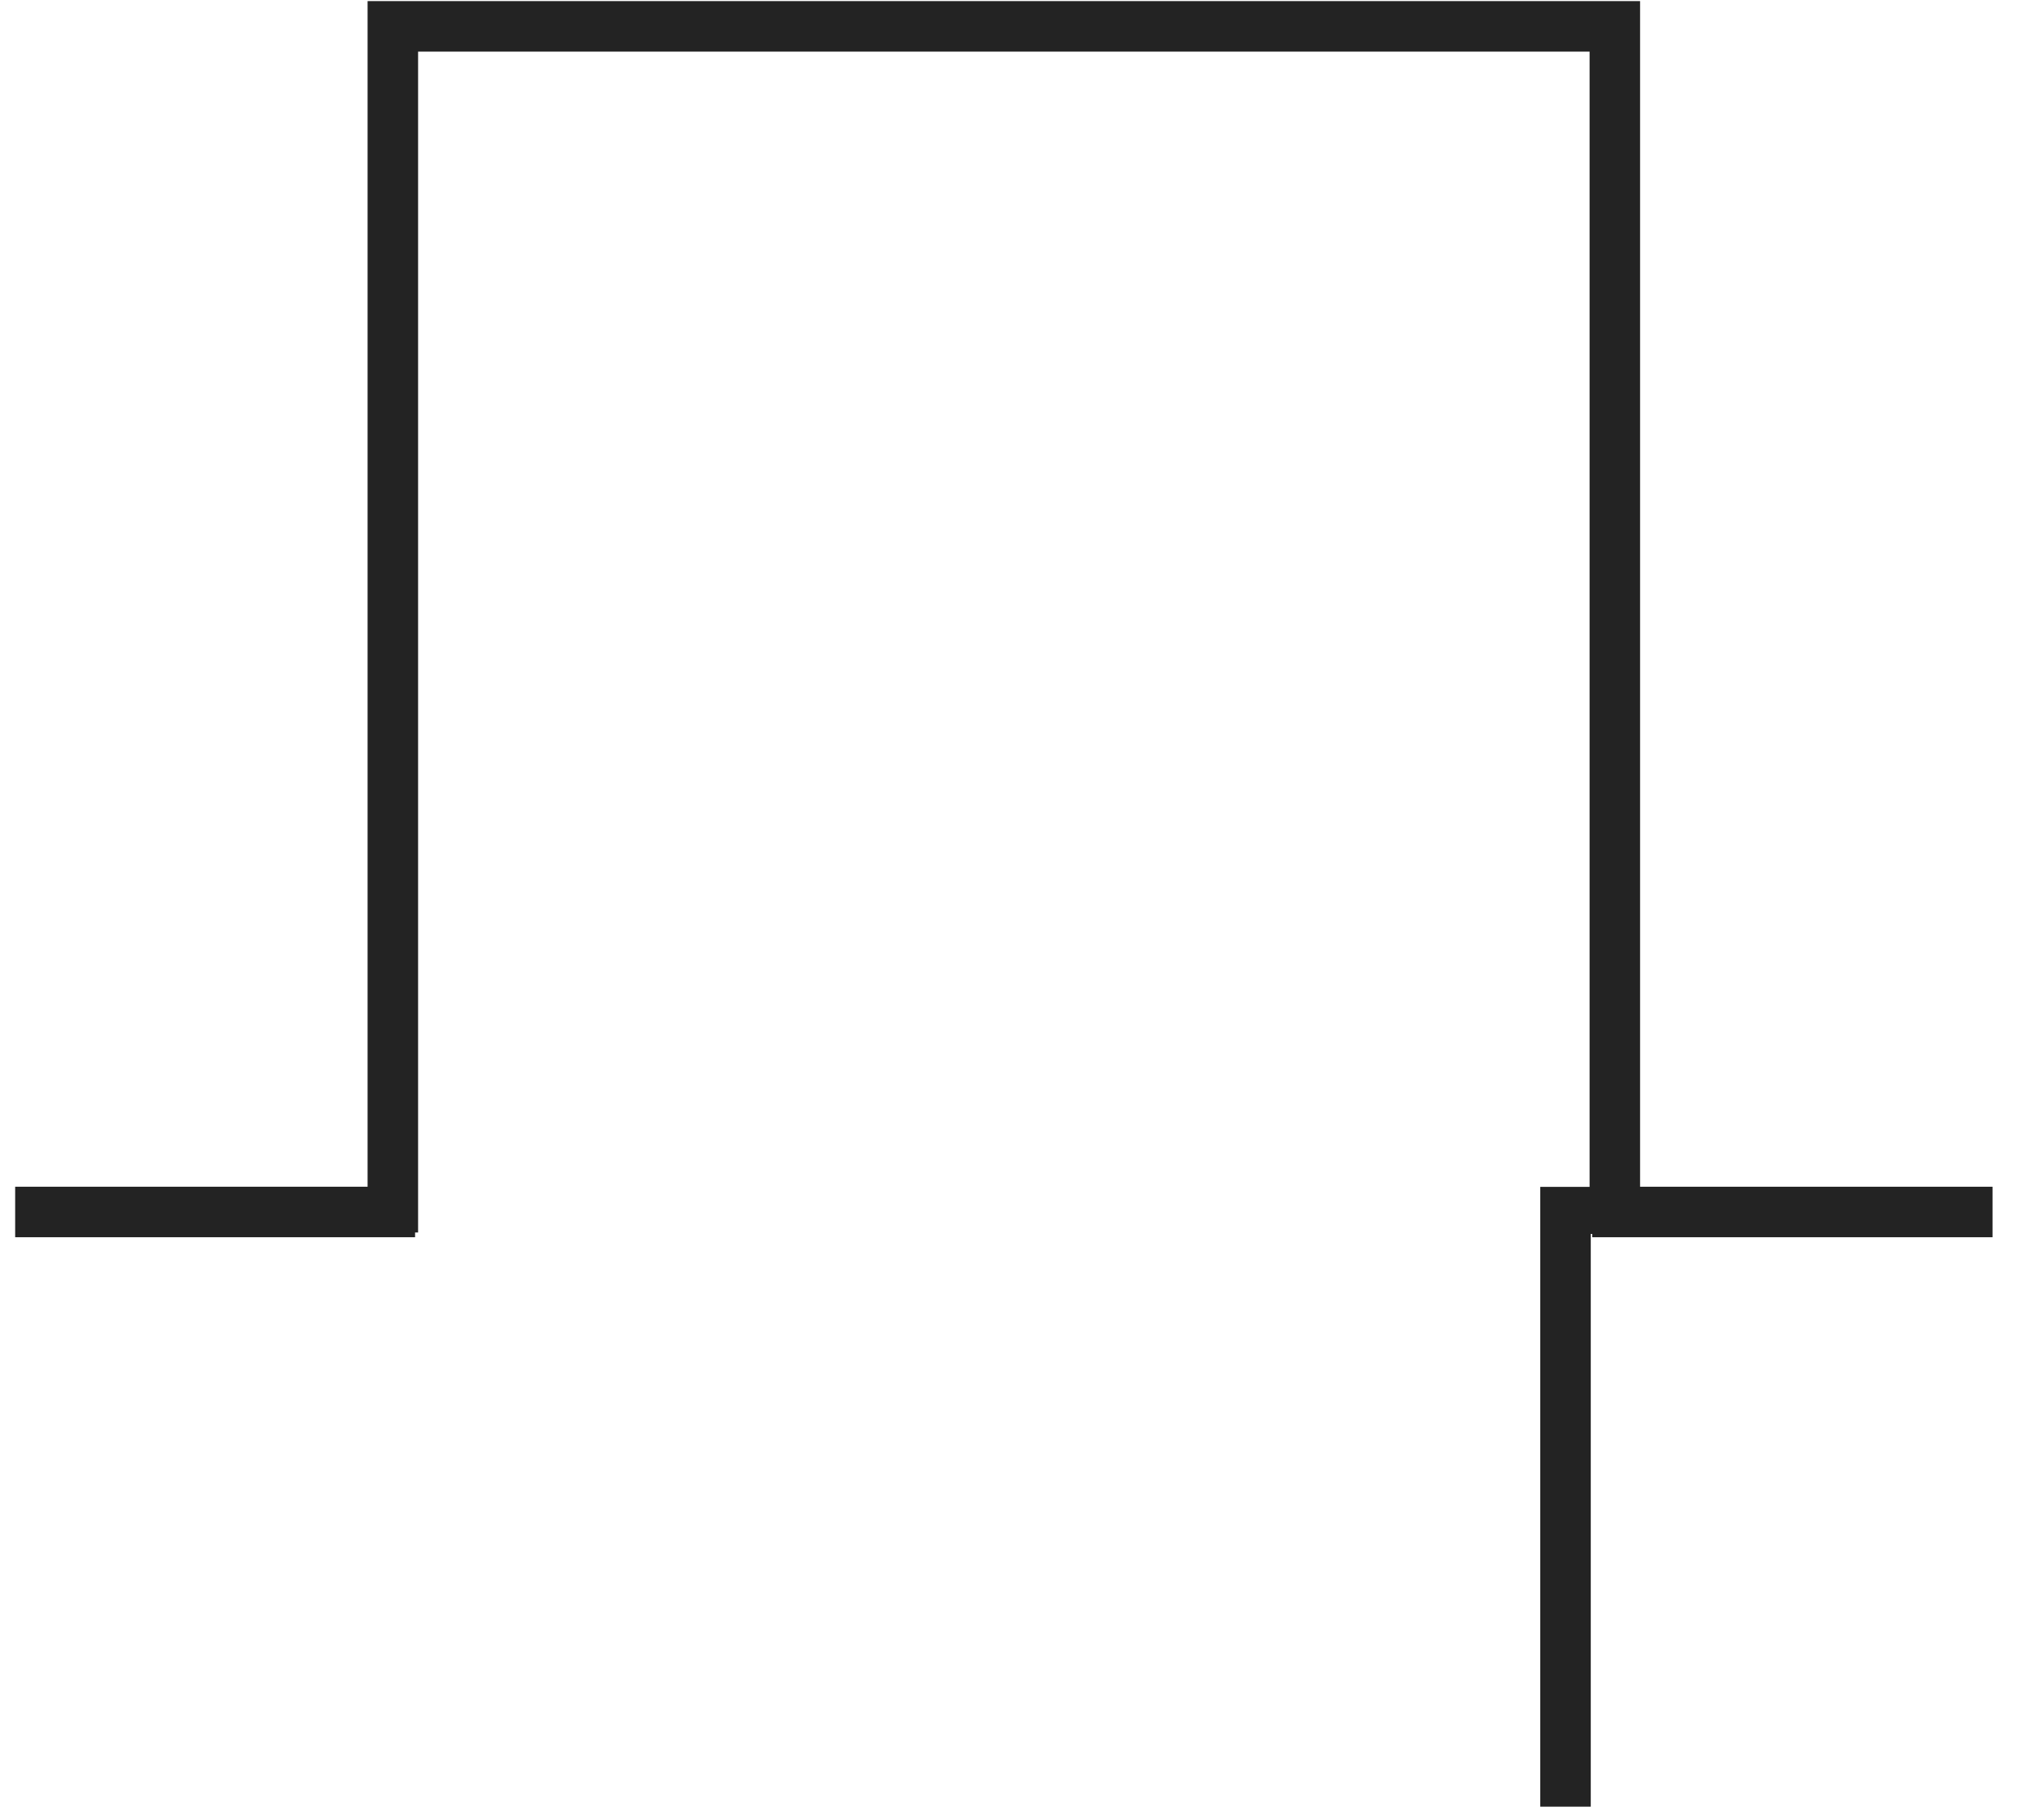 <svg width="67" height="60" viewBox="0 0 67 60" fill="none" xmlns="http://www.w3.org/2000/svg">
<g clip-path="url(#clip0_743_171)">
<path d="M65.7 39.959L52.5 39.959H54.26" stroke="#232323" stroke-width="1.665"/>
<path d="M51.619 39.131L51.619 59.566V50.435" stroke="#232323" stroke-width="1.665"/>
<path d="M13.686 39.959H0.5" stroke="#232323" stroke-width="1.665"/>
<path d="M53.245 40.683V0.869H12.953V40.635" stroke="#232323" stroke-width="1.665"/>
</g>
<defs>
<clipPath id="clip0_743_171">
<rect width="66" height="60" fill="white" transform="translate(0.5)"/>
</clipPath>
</defs>
</svg>
